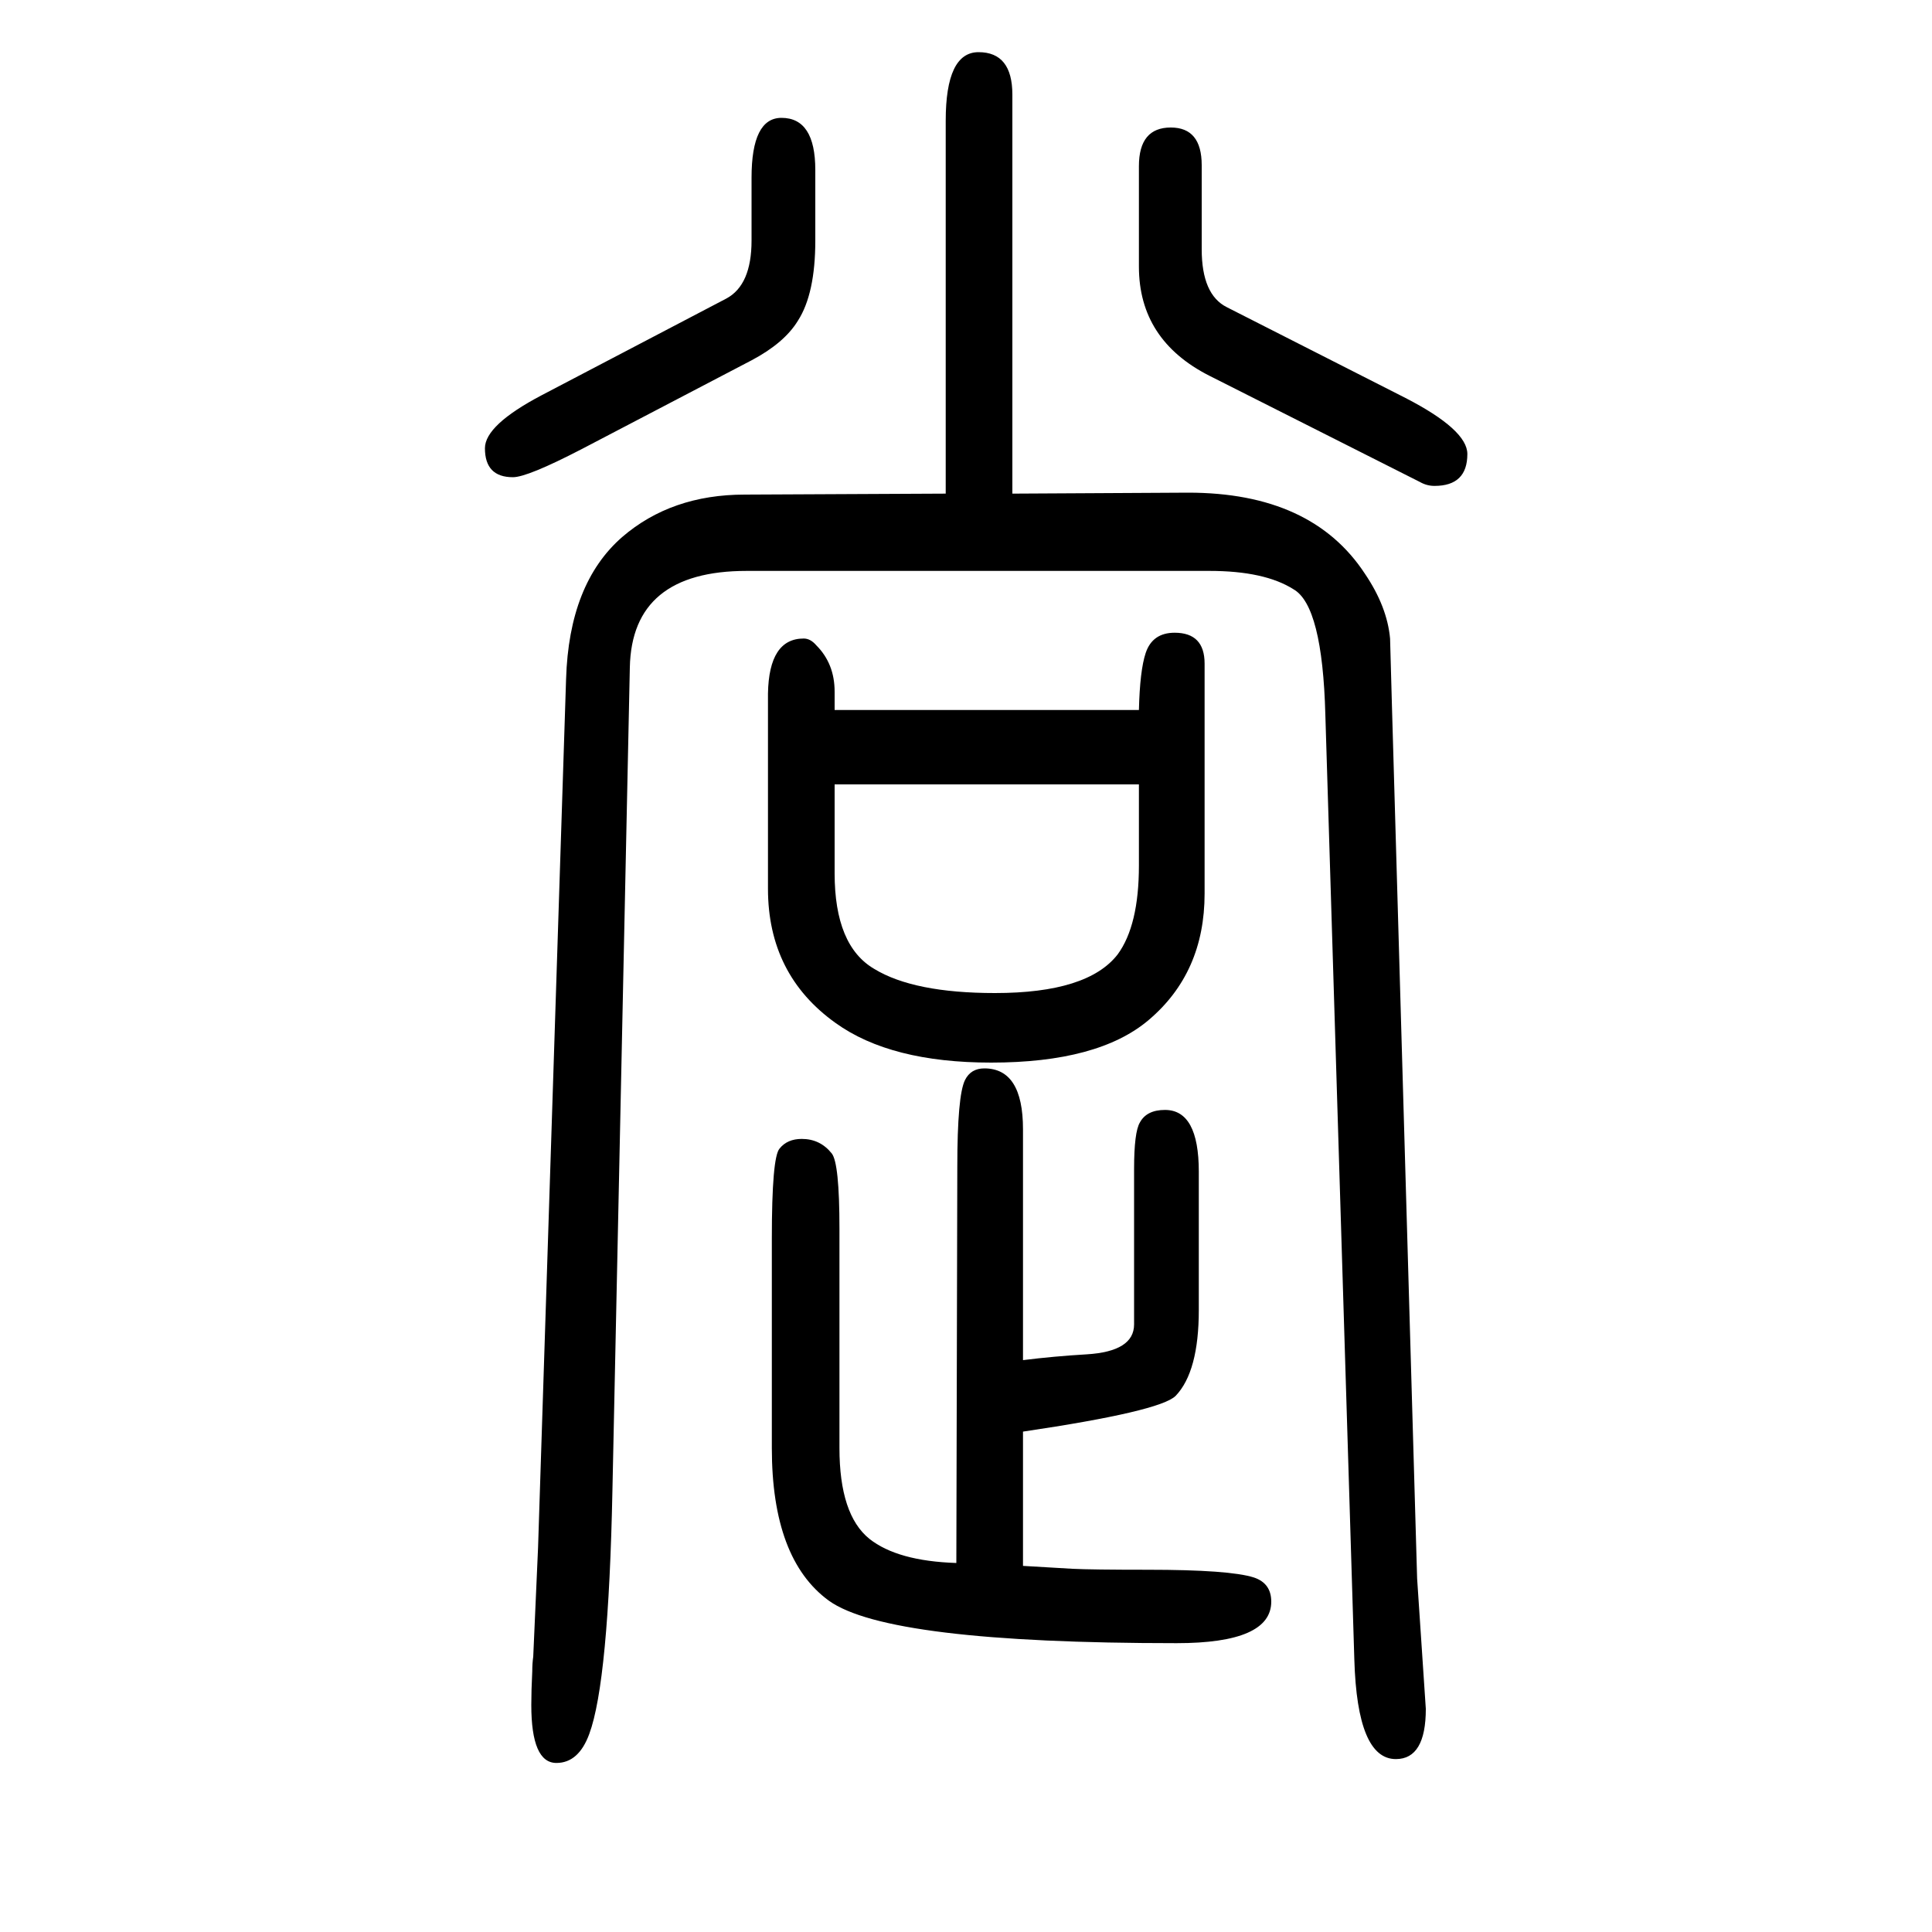 <svg xmlns="http://www.w3.org/2000/svg" xmlns:xlink="http://www.w3.org/1999/xlink" height="100" width="100" version="1.1"><path d="M990 32l1 410q0 74 8 90q6 12 20 12q40 0 40 -63v-239q32 4 66 6q49 3 49 31v161q0 38 6 48q7 13 26 13q35 0 35 -64v-143q0 -64 -24 -89q-16 -16 -158 -37v-139q18 -1 51 -3q20 -1 78 -1q85 0 110 -8q18 -6 18 -25q0 -43 -98 -43q-299 0 -360 44q-59 43 -59 158v217
q0 84 8 93q8 10 23 10q19 0 31 -15q8 -10 8 -78v-227q0 -69 31 -94q29 -23 90 -25zM979 1139v386q0 71 34 71q35 0 35 -44v-413l182 1q128 0 183 -84q23 -34 26 -67q0 -2 2 -72l26 -901l9 -135q0 -52 -31 -52q-40 0 -43 103l-30 978q-3 113 -33 130q-30 19 -87 19h-479
q-119 0 -121 -100l-18 -851q-4 -199 -24 -253q-11 -30 -34 -30q-26 0 -26 60q0 15 1 35q0 8 1 15q4 91 5 113l29 899q3 99 58 147q51 44 127 44zM864 915h315q1 41 7 59q7 21 30 21q31 0 31 -32v-238q0 -82 -58 -131q-52 -44 -163 -44q-104 0 -161 41q-70 50 -70 139v202
q1 57 37 57q7 0 13 -7q19 -19 19 -48v-19zM864 838v-92q0 -75 41 -99q41 -25 125 -25q96 0 127 40q22 30 22 92v84h-315zM561 1241l191 100q26 14 26 60v65q0 62 31 62q35 0 35 -54v-73q0 -55 -18 -83q-14 -23 -48 -41l-176 -92q-56 -29 -71 -29q-29 0 -29 30q0 24 59 55z
M1270 1332l185 -94q64 -33 64 -58q0 -33 -34 -33q-8 0 -15 4l-218 110q-73 37 -73 113v104q0 40 33 40q32 0 32 -39v-87q0 -47 26 -60z" style="" transform="scale(0.05 -0.05) translate(0 -1650)"/></svg>